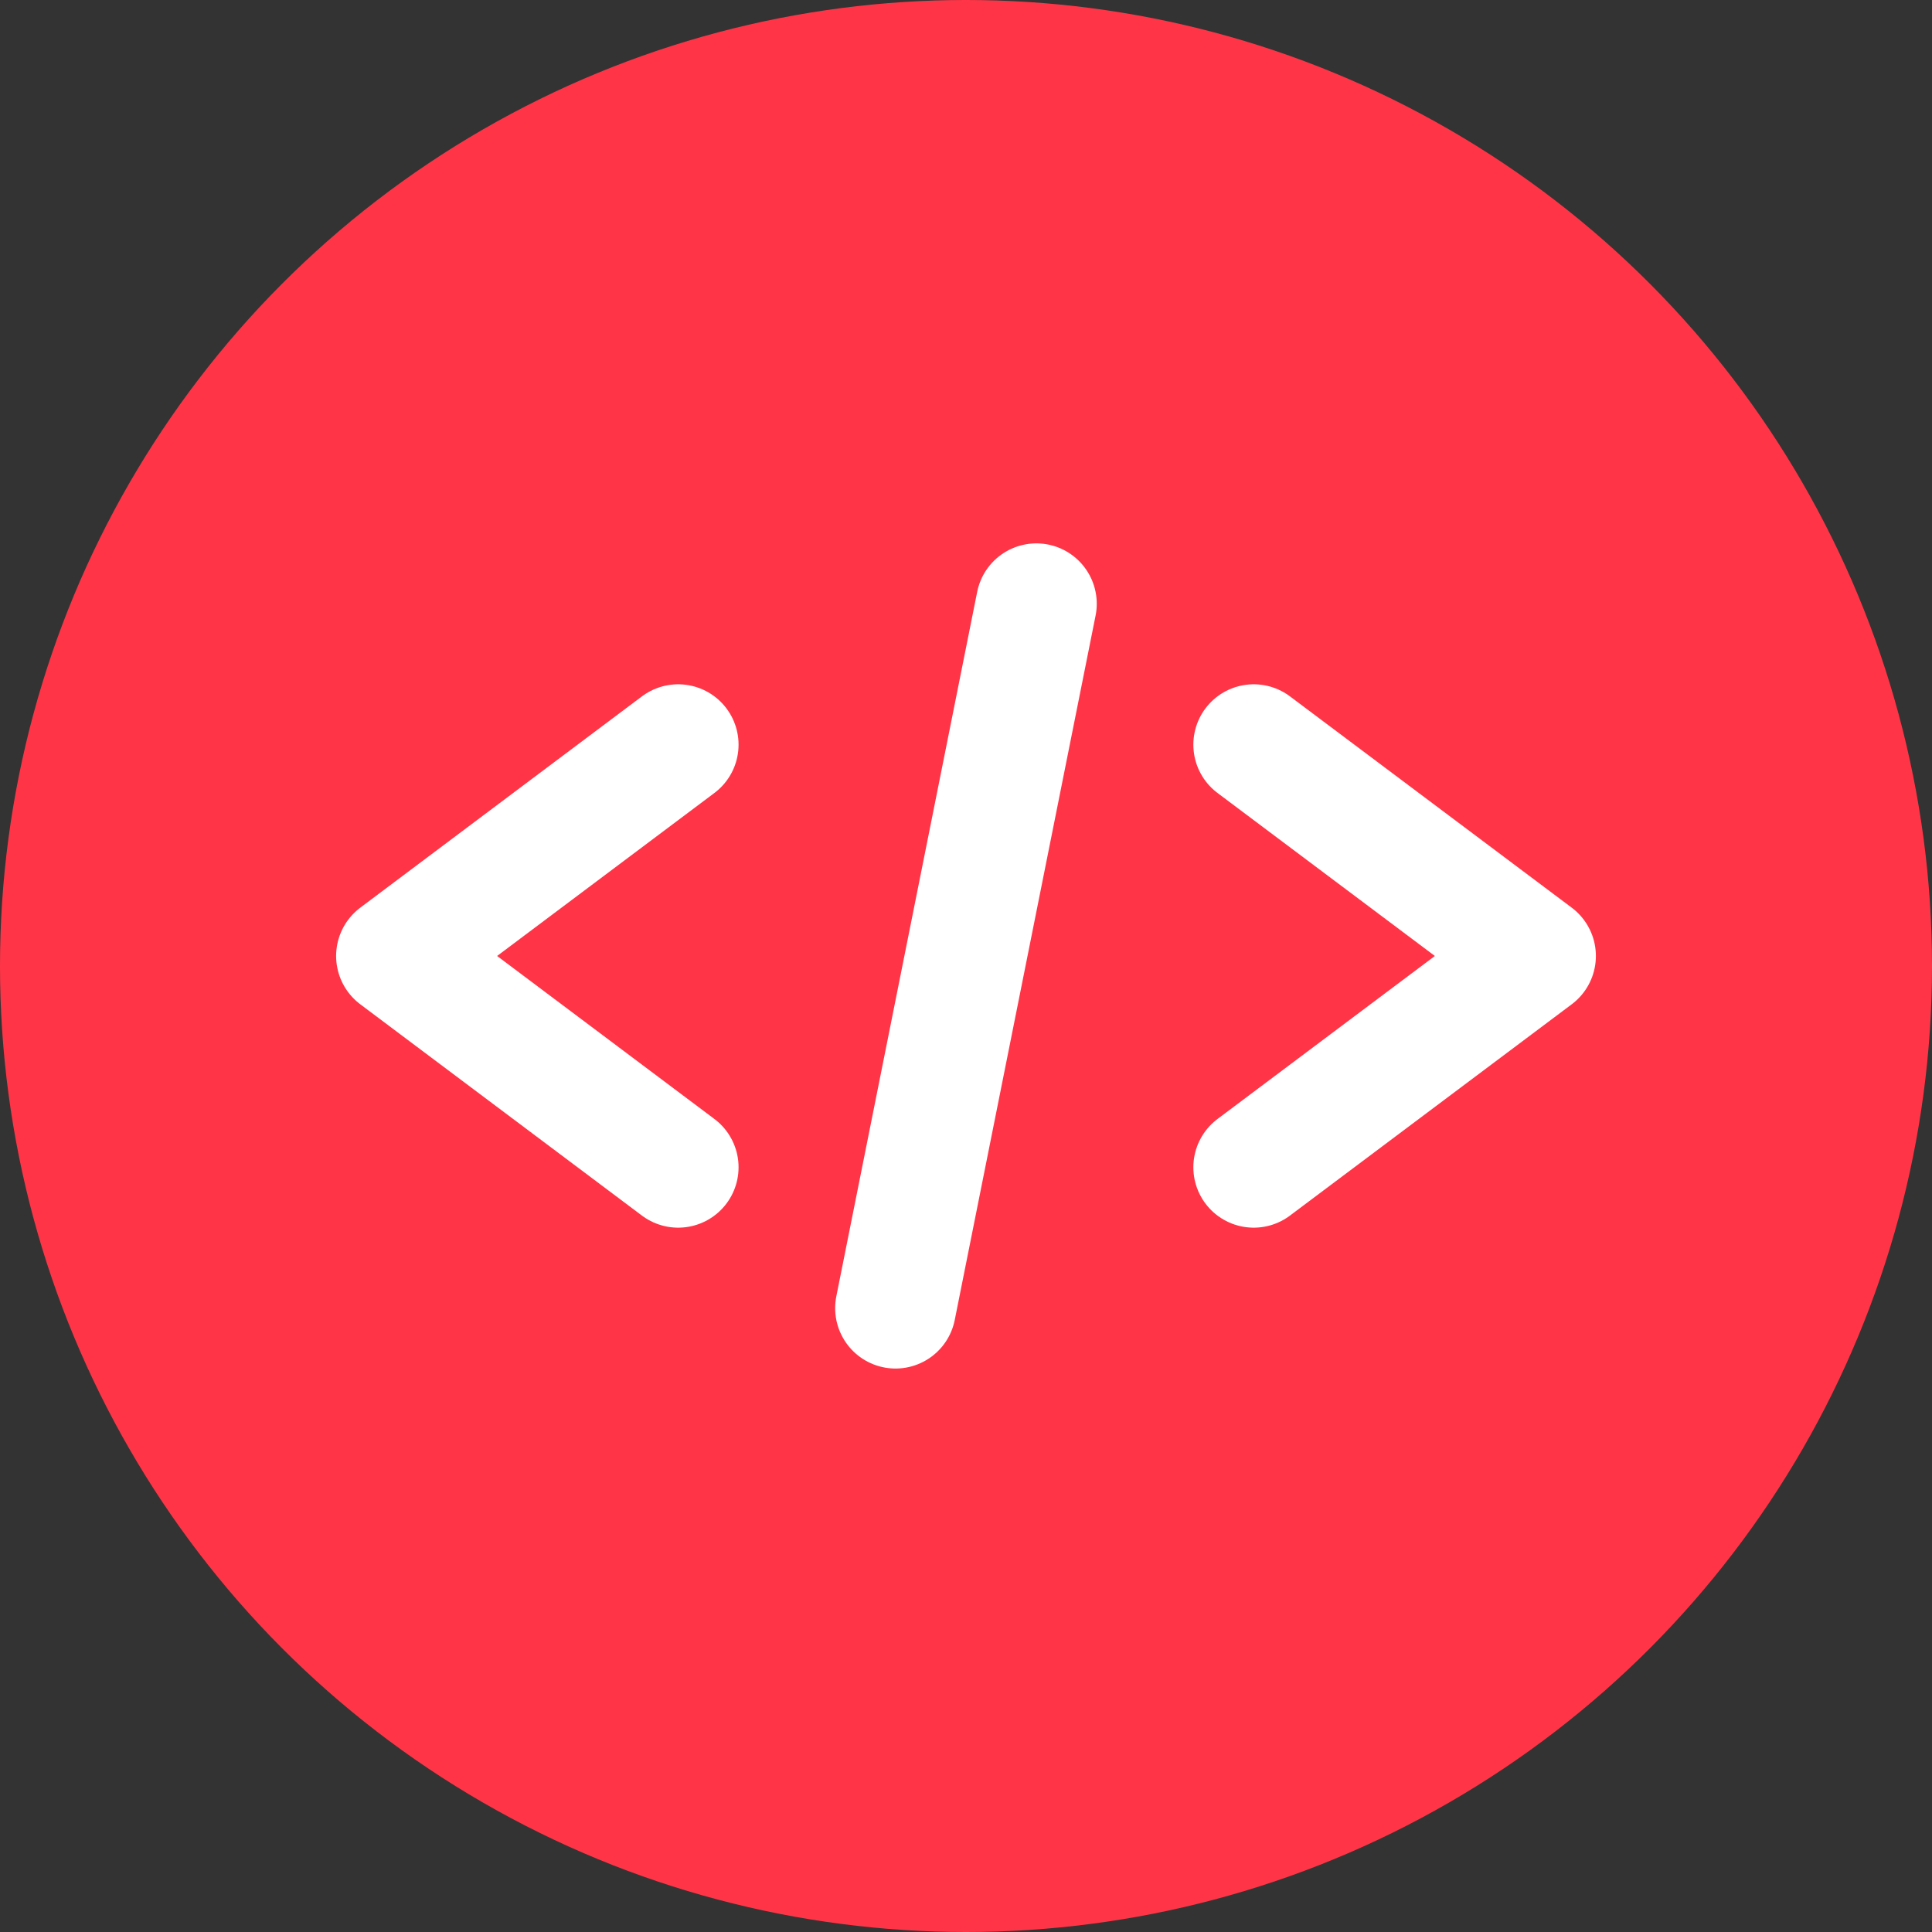 <svg width="80" height="80" viewBox="0 0 80 80" fill="none" xmlns="http://www.w3.org/2000/svg">
<rect x="0" y="0" width="80" height="80" fill="#333333" stroke="none"/>
<circle cx="40" cy="40" r="40" fill="#ff3547"/>
<path d="M28.082 30.835L16.418 39.585L28.082 48.335" stroke="white" stroke-width="5" stroke-linecap="round" stroke-linejoin="round"/>
<path d="M51.914 30.835L63.582 39.585L51.914 48.335" stroke="white" stroke-width="5" stroke-linecap="round" stroke-linejoin="round"/>
<path d="M42.914 25L37.082 54.168" stroke="white" stroke-width="5" stroke-linecap="round" stroke-linejoin="round"/>
</svg>
